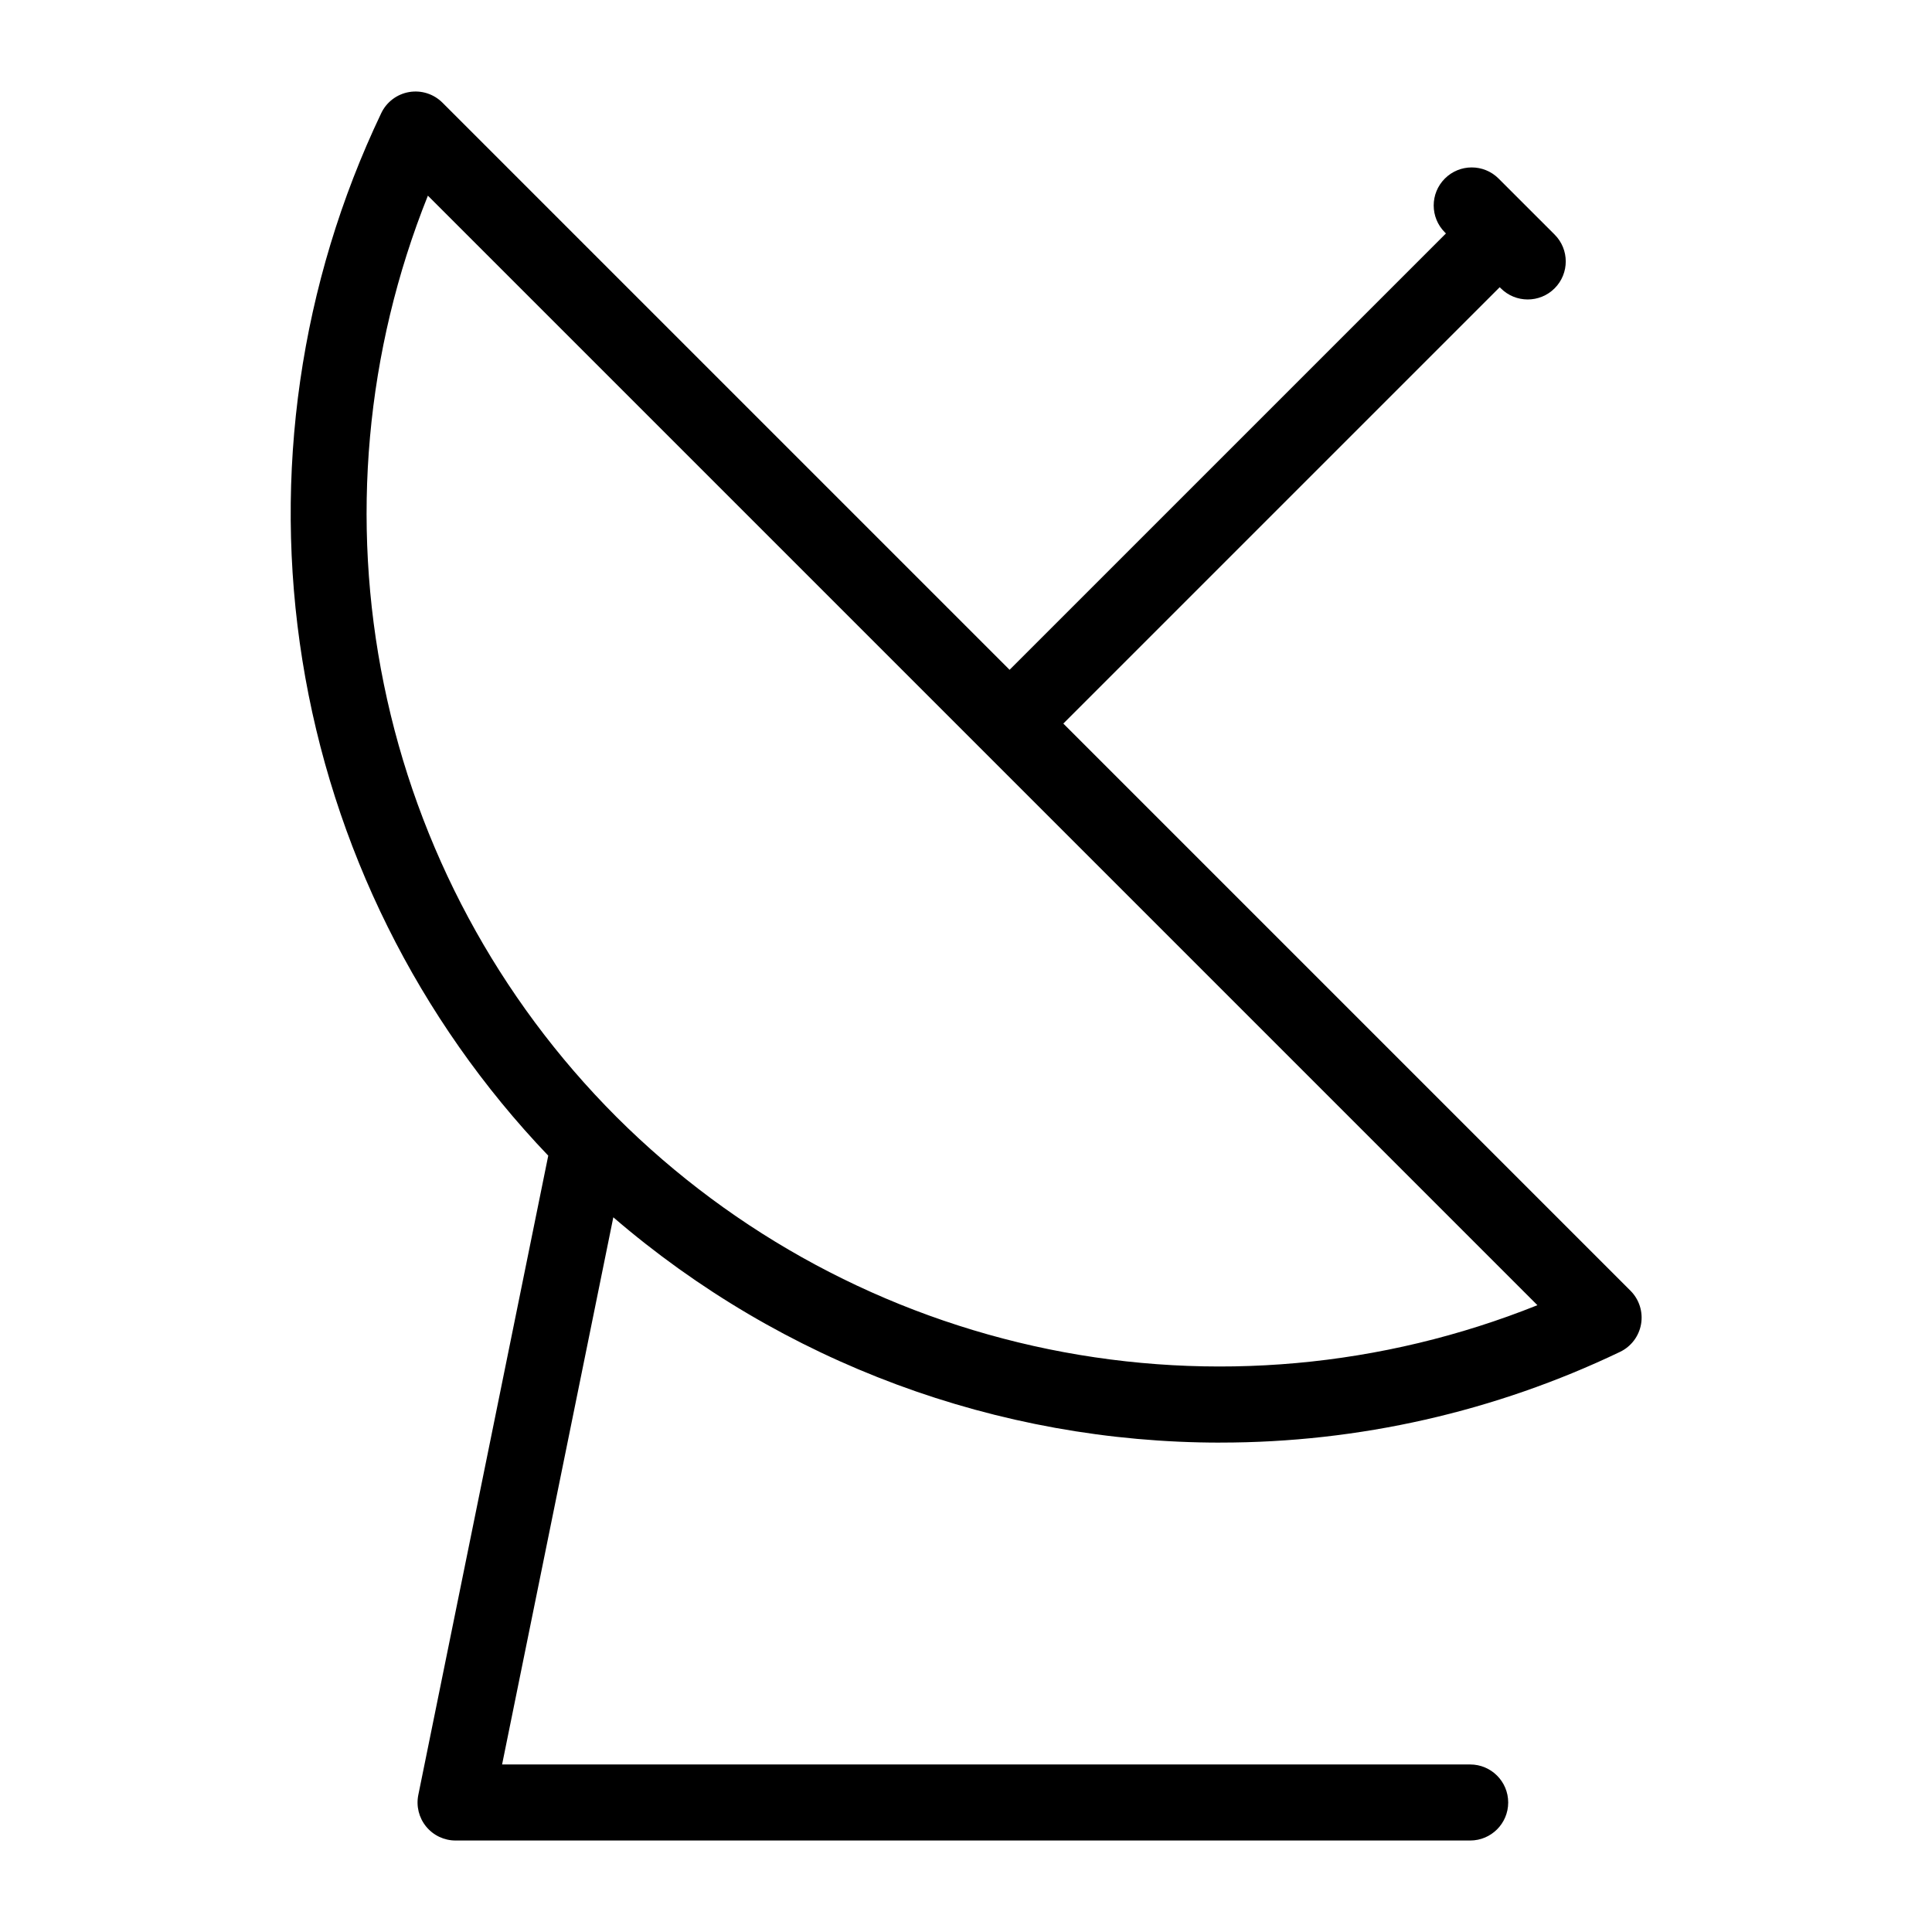 <?xml version="1.0" encoding="UTF-8"?>
<!-- Uploaded to: SVG Repo, www.svgrepo.com, Generator: SVG Repo Mixer Tools -->
<svg fill="#000000" width="800px" height="800px" version="1.1" viewBox="144 144 512 512" xmlns="http://www.w3.org/2000/svg">
 <path d="m467.39 526.3c36.664 0.016 72.863-8.199 105.93-24.035 2.949-1.41 5.031-4.168 5.582-7.387 0.551-3.223-0.496-6.512-2.809-8.824l-150.3-150.3 48.543-48.543 67.102-67.098 0.301 0.301-0.004-0.004c3.938 3.938 10.316 3.934 14.254 0 3.934-3.938 3.934-10.316-0.004-14.25l-14.848-14.844c-3.934-3.93-10.312-3.926-14.242 0.008-3.934 3.934-3.934 10.309-0.004 14.246l0.297 0.297-67.098 67.094-48.543 48.543-150.3-150.3c-2.312-2.312-5.602-3.359-8.824-2.809s-5.977 2.633-7.387 5.578c-21.516 45.109-28.805 95.691-20.898 145.04 7.902 49.344 30.625 95.121 65.152 131.25l-34.434 169.41c-0.605 2.965 0.156 6.043 2.07 8.383 1.914 2.344 4.777 3.699 7.801 3.699h268.88c5.566 0 10.078-4.512 10.078-10.074 0-5.566-4.512-10.078-10.078-10.078h-256.55l29.477-145.01h-0.004c44.746 38.527 101.83 59.719 160.87 59.715zm-210-330.45 294.04 294.04c-41.094 16.473-86.121 20.527-129.5 11.664-43.375-8.867-83.203-30.262-114.54-61.535l-0.004-0.004-0.059-0.055v-0.004c-31.297-31.336-52.711-71.168-61.586-114.56-8.879-43.391-4.824-88.43 11.652-129.54z"/>
</svg>